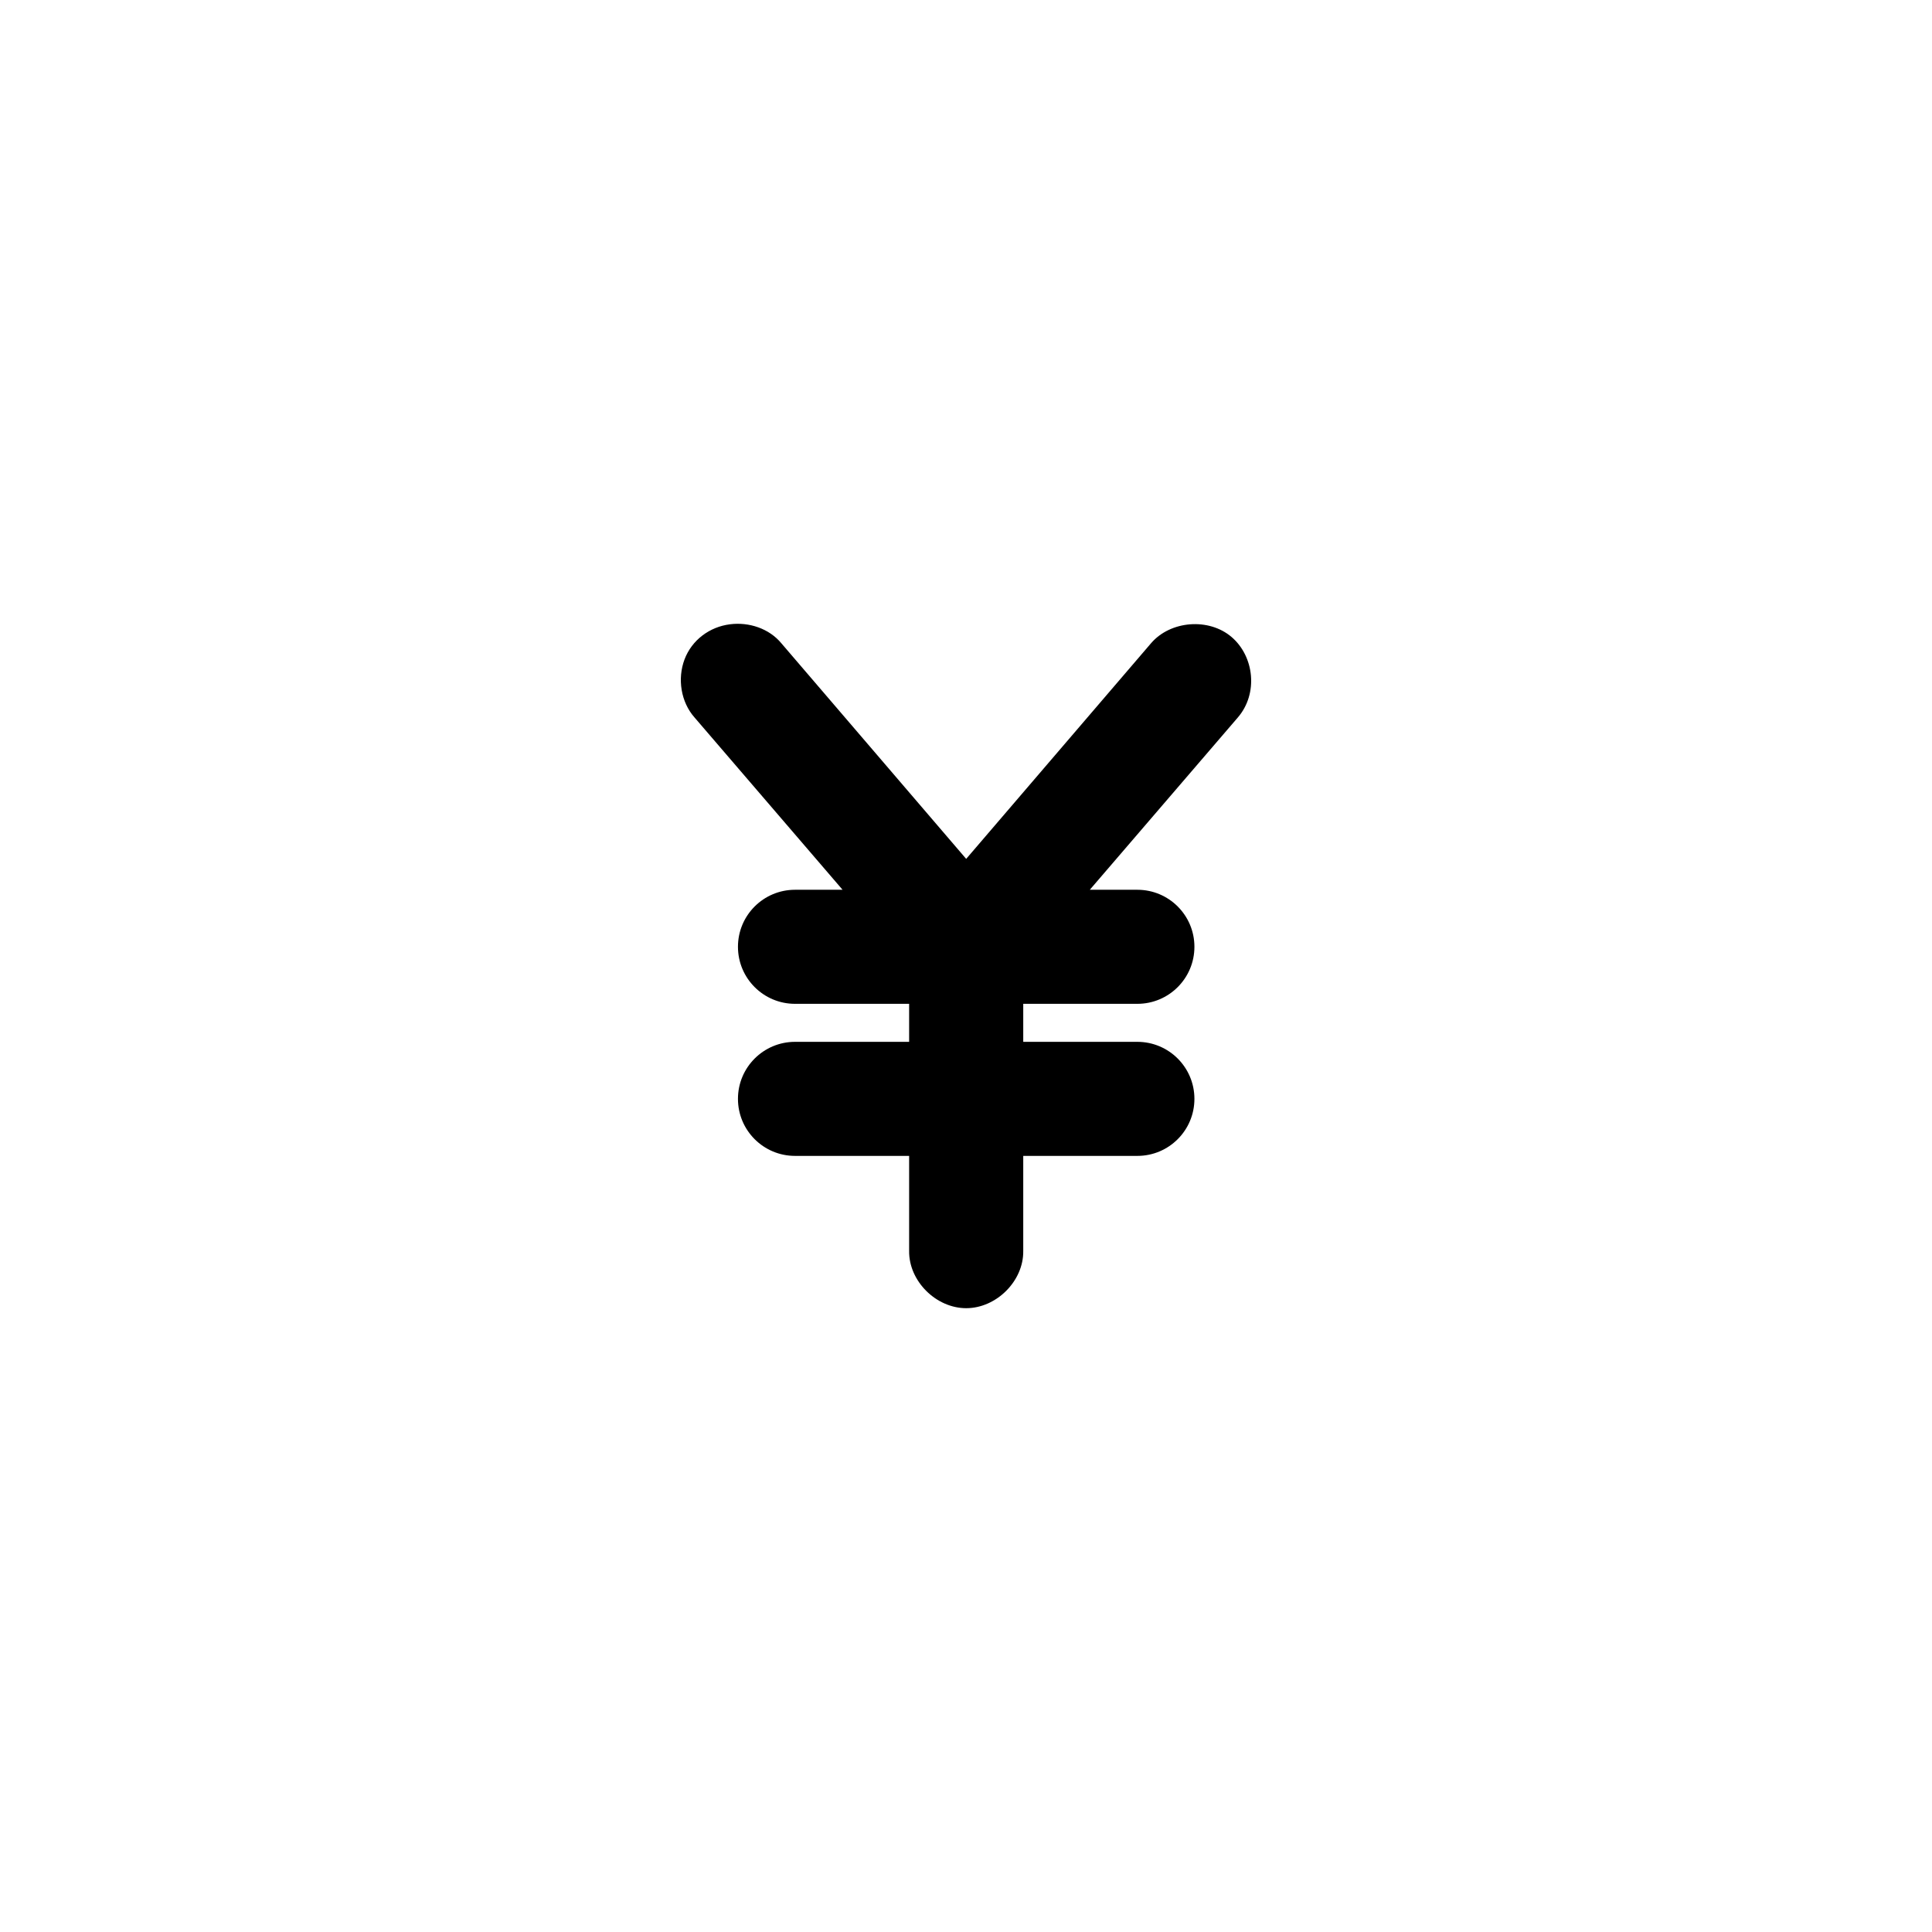 <?xml version="1.0" encoding="UTF-8"?>
<!-- The Best Svg Icon site in the world: iconSvg.co, Visit us! https://iconsvg.co -->
<svg fill="#000000" width="800px" height="800px" version="1.1" viewBox="144 144 512 512" xmlns="http://www.w3.org/2000/svg">
 <path d="m337.48 309.44c-5.438 0.672-10.137 4.184-12.07 9.305s-0.977 11.309 2.656 15.402l39.223 45.652h-12.602c-8.352 0-15.121 6.766-15.121 15.113 0 8.348 6.769 15.113 15.121 15.113h30.242v10.074h-30.242c-8.352 0-15.121 6.766-15.121 15.113s6.769 15.113 15.121 15.113h30.242v25.188c-0.109 7.984 7.133 15.172 15.121 15.172s15.234-7.188 15.121-15.172v-25.188h30.242c8.352 0 15.121-6.766 15.121-15.113s-6.769-15.113-15.121-15.113h-30.242v-10.074h30.242c8.352 0 15.121-6.766 15.121-15.113 0-8.348-6.769-15.113-15.121-15.113h-12.602l39.223-45.652c5.457-6.32 4.367-16.18-1.652-21.332-6.019-5.152-16.188-4.363-21.344 1.652l-48.988 57.145-48.988-57.145c-3.231-3.898-8.555-5.664-13.582-5.027z"/>
</svg>